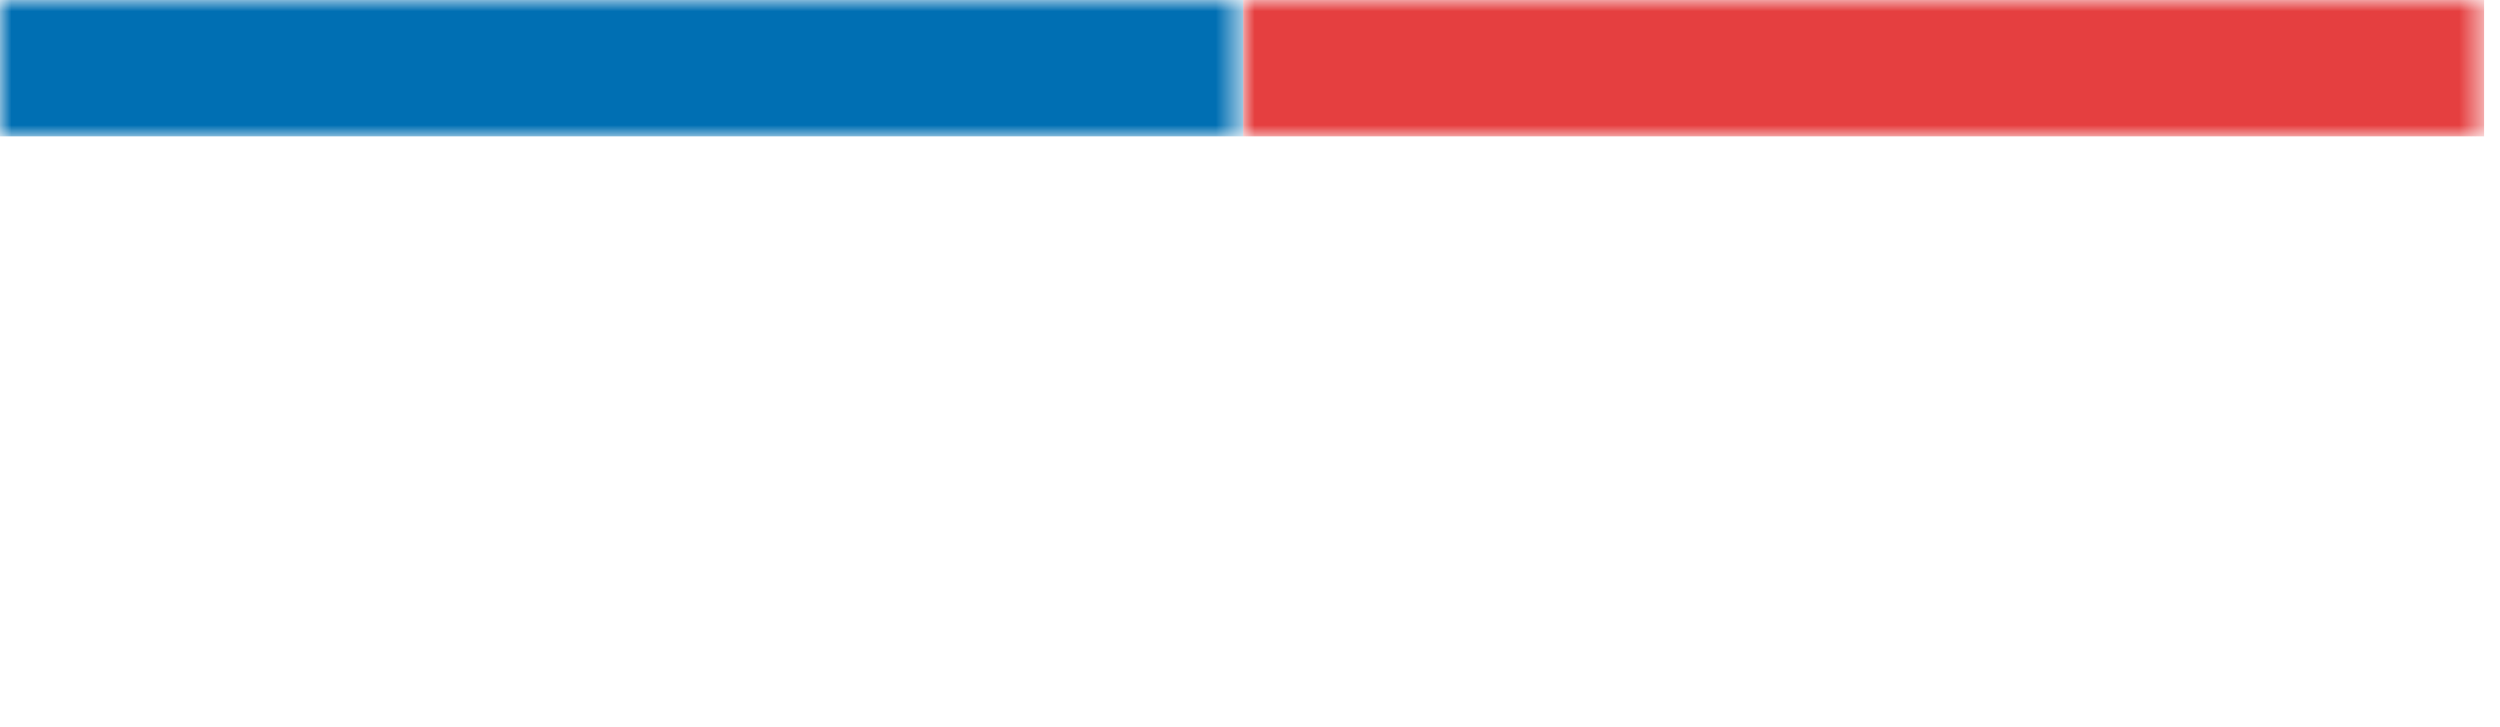 <?xml version="1.0" encoding="utf-8"?>
<!-- Generator: Adobe Illustrator 27.6.1, SVG Export Plug-In . SVG Version: 6.00 Build 0)  -->
<svg version="1.1" id="Capa_1" xmlns="http://www.w3.org/2000/svg" xmlns:xlink="http://www.w3.org/1999/xlink" x="0px" y="0px"
	 viewBox="0 0 110 32" style="enable-background:new 0 0 110 32;" xml:space="preserve">
<style type="text/css">
	.st0{filter:url(#Adobe_OpacityMaskFilter);}
	.st1{fill-rule:evenodd;clip-rule:evenodd;fill:#FFFFFF;}
	.st2{mask:url(#mask-2_00000110431138950700031840000003622559907453888155_);fill-rule:evenodd;clip-rule:evenodd;fill:#FFFFFF;}
	.st3{filter:url(#Adobe_OpacityMaskFilter_00000003095889817544314350000017861069207605204118_);}
	.st4{mask:url(#mask-2_00000085252428288311701880000007879325048981559955_);fill-rule:evenodd;clip-rule:evenodd;fill:#FFFFFF;}
	.st5{filter:url(#Adobe_OpacityMaskFilter_00000167389993732387970100000006203553928324494496_);}
	.st6{mask:url(#mask-2_00000067926558367090348030000000619186726422174647_);fill-rule:evenodd;clip-rule:evenodd;fill:#FFFFFF;}
	.st7{filter:url(#Adobe_OpacityMaskFilter_00000061452194557423396480000002545526629317961614_);}
	.st8{mask:url(#mask-2_00000000213822763427637700000000727801067091290765_);fill-rule:evenodd;clip-rule:evenodd;fill:#FFFFFF;}
	.st9{filter:url(#Adobe_OpacityMaskFilter_00000101783632354405070230000004175649535565050245_);}
	.st10{mask:url(#mask-2_00000119084832517019069580000012580984765683315093_);fill-rule:evenodd;clip-rule:evenodd;fill:#FFFFFF;}
	.st11{filter:url(#Adobe_OpacityMaskFilter_00000014631772178991124100000010604518385250939564_);}
	.st12{mask:url(#mask-2_00000172407762781146184740000009502222585553090977_);fill-rule:evenodd;clip-rule:evenodd;fill:#FFFFFF;}
	.st13{filter:url(#Adobe_OpacityMaskFilter_00000004541432919255527240000006464570592747208859_);}
	.st14{mask:url(#mask-2_00000025440088268734180690000007911135147561776314_);fill-rule:evenodd;clip-rule:evenodd;fill:#FFFFFF;}
	.st15{filter:url(#Adobe_OpacityMaskFilter_00000131369917823987158490000012892028459761674370_);}
	.st16{mask:url(#mask-2_00000157285247316626576450000003552354663880772997_);fill-rule:evenodd;clip-rule:evenodd;fill:#FFFFFF;}
	.st17{filter:url(#Adobe_OpacityMaskFilter_00000008849876534051483680000010693899243648318648_);}
	.st18{mask:url(#mask-2_00000166652381692736600580000018375148989264328594_);fill-rule:evenodd;clip-rule:evenodd;fill:#E53F40;}
	.st19{filter:url(#Adobe_OpacityMaskFilter_00000023265547963632898770000008735410918556525449_);}
	.st20{mask:url(#mask-2_00000110443883961749137540000007836965272599263885_);fill-rule:evenodd;clip-rule:evenodd;fill:#006FB3;}
</style>
<g id="Page-1">
	<g>
		<g id="Clip-2">
		</g>
		<defs>
			<filter id="Adobe_OpacityMaskFilter" filterUnits="userSpaceOnUse" x="2" y="16" width="46" height="12.7">
				<feColorMatrix  type="matrix" values="1 0 0 0 0  0 1 0 0 0  0 0 1 0 0  0 0 0 1 0"/>
			</filter>
		</defs>
		
			<mask maskUnits="userSpaceOnUse" x="2" y="16" width="46" height="12.7" id="mask-2_00000110431138950700031840000003622559907453888155_">
			<g class="st0">
				<polygon id="path-1_00000060008572137757680400000002543689506118746502_" class="st1" points="0,31.3 110,31.3 110,0 0,0 				
					"/>
			</g>
		</mask>
		<path id="Fill-1" class="st2" d="M44.3,24.1h1.5v-2h-1.5V24.1z M44.3,27.4h1.5v-2h-1.5V27.4z M40.5,24.1H42v-2h-1.5V24.1z
			 M40.5,27.4H42v-2h-1.5V27.4z M36.8,24.1h1.5v-2h-1.5V24.1z M36.8,27.4h1.5v-2h-1.5V27.4z M33,24.1h1.5v-2H33V24.1z M33,27.4h1.5
			v-2H33V27.4z M29.1,21h1.5v-2h-1.5V21z M29.1,24.1h1.5v-2h-1.5V24.1z M29.1,27.4h1.5v-2h-1.5V27.4z M24.1,21h1.8v-2h-1.8V21z
			 M19.3,21h1.5v-2h-1.5V21z M19.3,24.1h1.5v-2h-1.5V24.1z M19.3,27.4h1.5v-2h-1.5V27.4z M15.4,24.1H17v-2h-1.5V24.1z M15.4,27.4H17
			v-2h-1.5V27.4z M11.7,24.1h1.5v-2h-1.5V24.1z M11.7,27.4h1.5v-2h-1.5V27.4z M7.9,24.1h1.5v-2H7.9V24.1z M7.9,27.4h1.5v-2H7.9V27.4
			z M4.1,24.1h1.5v-2H4.1V24.1z M4.1,27.4h1.5v-2H4.1V27.4z M48,23.3V22h-0.4v-2.3L47.4,19c0.1-0.1,0.2-0.2,0.2-0.4
			c0-0.3-0.2-0.5-0.5-0.5c-0.3,0-0.5,0.2-0.5,0.5c0,0.2,0.1,0.3,0.2,0.4l-0.2,0.6h-2.7L43.7,19c0.1-0.1,0.2-0.2,0.2-0.4
			c0-0.3-0.2-0.5-0.5-0.5c-0.3,0-0.5,0.2-0.5,0.5c0,0.2,0.1,0.3,0.2,0.4l-0.2,0.6h-2.8L40,19c0.1-0.1,0.2-0.2,0.2-0.4
			c0-0.3-0.2-0.5-0.5-0.5c-0.3,0-0.5,0.2-0.5,0.5c0,0.2,0.1,0.3,0.2,0.4l-0.2,0.6h-2.8L36.2,19c0.1-0.1,0.2-0.2,0.2-0.4
			c0-0.3-0.2-0.5-0.5-0.5c-0.3,0-0.5,0.2-0.5,0.5c0,0.2,0.1,0.3,0.2,0.4l-0.2,0.6h-2.7v-2.1h0l-0.2-0.6c0.1-0.1,0.2-0.2,0.2-0.4
			c0-0.3-0.2-0.5-0.5-0.5c-0.3,0-0.5,0.2-0.5,0.5c0,0.2,0.1,0.3,0.2,0.4l-0.2,0.6h-3.9l-0.2-0.6c0.1-0.1,0.2-0.2,0.2-0.4
			c0-0.3-0.2-0.5-0.5-0.5c-0.3,0-0.5,0.2-0.5,0.5c0,0.2,0.1,0.3,0.2,0.4L27,17.5h-4L22.9,17c0.1-0.1,0.2-0.3,0.2-0.4
			c0-0.3-0.2-0.5-0.5-0.5c-0.3,0-0.5,0.2-0.5,0.5c0,0.1,0.1,0.3,0.2,0.4l-0.2,0.6h-3.9L18,16.9c0.1-0.1,0.2-0.2,0.2-0.4
			c0-0.3-0.2-0.5-0.5-0.5c-0.3,0-0.5,0.2-0.5,0.5c0,0.2,0.1,0.3,0.2,0.4l-0.2,0.6h0v2.1h-2.7l-0.2-0.6c0.1-0.1,0.2-0.3,0.2-0.4
			c0-0.3-0.2-0.5-0.5-0.5c-0.3,0-0.5,0.2-0.5,0.5c0,0.2,0.1,0.3,0.2,0.4l-0.2,0.6h-2.8l-0.2-0.6c0.1-0.1,0.2-0.2,0.2-0.4
			c0-0.3-0.2-0.5-0.5-0.5c-0.3,0-0.5,0.2-0.5,0.5c0,0.2,0.1,0.3,0.2,0.4l-0.2,0.6H7.1L6.9,19c0.1-0.1,0.2-0.2,0.2-0.4
			c0-0.3-0.2-0.5-0.5-0.5s-0.5,0.2-0.5,0.5c0,0.2,0.1,0.3,0.2,0.4l-0.2,0.6H3.4L3.2,19c0.1-0.1,0.2-0.2,0.2-0.4
			c0-0.3-0.2-0.5-0.5-0.5s-0.5,0.2-0.5,0.5c0,0.2,0.1,0.3,0.2,0.4l-0.2,0.7l0,2.3H2v1.2h0.4v4.2H2v1.2h21.4v-4.6
			c0-0.9,0.7-1.7,1.7-1.7c0.9,0,1.7,0.7,1.7,1.7v4.6H48v-1.2h-0.4v-4.2H48z"/>
		<defs>
			
				<filter id="Adobe_OpacityMaskFilter_00000129194855596143273810000001798853719662816143_" filterUnits="userSpaceOnUse" x="54" y="14" width="0.7" height="17.3">
				<feColorMatrix  type="matrix" values="1 0 0 0 0  0 1 0 0 0  0 0 1 0 0  0 0 0 1 0"/>
			</filter>
		</defs>
		
			<mask maskUnits="userSpaceOnUse" x="54" y="14" width="0.7" height="17.3" id="mask-2_00000085252428288311701880000007879325048981559955_">
			<g style="filter:url(#Adobe_OpacityMaskFilter_00000129194855596143273810000001798853719662816143_);">
				<polygon id="path-1_00000031913480967596978320000001304890648030690734_" class="st1" points="0,31.3 110,31.3 110,0 0,0 				
					"/>
			</g>
		</mask>
		<polygon id="Fill-3" class="st4" points="54,31.3 54.7,31.3 54.7,14 54,14 		"/>
		<defs>
			
				<filter id="Adobe_OpacityMaskFilter_00000011011762517392233000000017014628021212637335_" filterUnits="userSpaceOnUse" x="60" y="16.7" width="10" height="12">
				<feColorMatrix  type="matrix" values="1 0 0 0 0  0 1 0 0 0  0 0 1 0 0  0 0 0 1 0"/>
			</filter>
		</defs>
		
			<mask maskUnits="userSpaceOnUse" x="60" y="16.7" width="10" height="12" id="mask-2_00000067926558367090348030000000619186726422174647_">
			<g style="filter:url(#Adobe_OpacityMaskFilter_00000011011762517392233000000017014628021212637335_);">
				<polygon id="path-1_00000178926877379868009620000012097467305448658358_" class="st1" points="0,31.3 110,31.3 110,0 0,0 				
					"/>
			</g>
		</mask>
		<path id="Fill-4" class="st6" d="M70,27.6c-1.6,0.7-2.9,1.1-4.5,1.1c-3.7,0-5.5-2.4-5.5-6.1c0-3.6,1.8-5.9,5.7-5.9
			c2,0,3.2,0.5,4.1,1.1l-1.2,2.1c-0.7-0.4-1.7-0.8-2.9-0.8c-2,0-2.8,1.3-2.8,3.5c0,2.6,0.9,3.9,2.8,3.9c0.7,0,1.3-0.1,1.7-0.3v-1.7
			H66l-0.2-2H70V27.6z"/>
		<defs>
			
				<filter id="Adobe_OpacityMaskFilter_00000075851802654077439000000013420568411743598233_" filterUnits="userSpaceOnUse" x="71.3" y="20" width="8" height="8.7">
				<feColorMatrix  type="matrix" values="1 0 0 0 0  0 1 0 0 0  0 0 1 0 0  0 0 0 1 0"/>
			</filter>
		</defs>
		
			<mask maskUnits="userSpaceOnUse" x="71.3" y="20" width="8" height="8.7" id="mask-2_00000000213822763427637700000000727801067091290765_">
			<g style="filter:url(#Adobe_OpacityMaskFilter_00000075851802654077439000000013420568411743598233_);">
				<polygon id="path-1_00000021095736397678684740000018401571715256205469_" class="st1" points="0,31.3 110,31.3 110,0 0,0 				
					"/>
			</g>
		</mask>
		<path id="Fill-5" class="st8" d="M76.6,24.3c0-1.9-0.5-2.4-1.3-2.4c-0.8,0-1.3,0.4-1.3,2.4c0,1.9,0.5,2.4,1.3,2.4
			C76.1,26.7,76.6,26.2,76.6,24.3 M79.3,24.3c0,2.9-1.4,4.4-4,4.4c-2.6,0-4-1.5-4-4.4c0-2.4,1.4-4.3,4-4.3
			C77.9,20,79.3,21.9,79.3,24.3"/>
		<defs>
			
				<filter id="Adobe_OpacityMaskFilter_00000090280067180026311660000012995123625570757567_" filterUnits="userSpaceOnUse" x="81.3" y="16.7" width="8" height="12">
				<feColorMatrix  type="matrix" values="1 0 0 0 0  0 1 0 0 0  0 0 1 0 0  0 0 0 1 0"/>
			</filter>
		</defs>
		
			<mask maskUnits="userSpaceOnUse" x="81.3" y="16.7" width="8" height="12" id="mask-2_00000119084832517019069580000012580984765683315093_">
			<g style="filter:url(#Adobe_OpacityMaskFilter_00000090280067180026311660000012995123625570757567_);">
				<polygon id="path-1_00000155845619552590116960000013243609669931115447_" class="st1" points="0,31.3 110,31.3 110,0 0,0 				
					"/>
			</g>
		</mask>
		<path id="Fill-6" class="st10" d="M84,25.9c0.3,0.4,0.7,0.8,1.3,0.8c0.7,0,1.4-0.6,1.4-2.4c0-1.9-0.6-2.4-1.4-2.4
			c-0.5,0-1,0.2-1.3,0.5V25.9z M82.7,28.5h-1.4V16.7H84v2.8l-0.2,1.5c0.3-0.5,1.1-1,2.1-1c1.8,0,3.4,1.3,3.4,4.3
			c0,2.9-1.8,4.4-3.7,4.4c-1.3,0-1.9-0.4-2.4-1.2L82.7,28.5z"/>
		<defs>
			
				<filter id="Adobe_OpacityMaskFilter_00000130607148285984841250000010690182918160465805_" filterUnits="userSpaceOnUse" x="90.7" y="26" width="2.7" height="2.7">
				<feColorMatrix  type="matrix" values="1 0 0 0 0  0 1 0 0 0  0 0 1 0 0  0 0 0 1 0"/>
			</filter>
		</defs>
		
			<mask maskUnits="userSpaceOnUse" x="90.7" y="26" width="2.7" height="2.7" id="mask-2_00000172407762781146184740000009502222585553090977_">
			<g style="filter:url(#Adobe_OpacityMaskFilter_00000130607148285984841250000010690182918160465805_);">
				<polygon id="path-1_00000123429131004282611030000016493311183728374682_" class="st1" points="0,31.3 110,31.3 110,0 0,0 				
					"/>
			</g>
		</mask>
		<polygon id="Fill-7" class="st12" points="90.7,28.7 93.3,28.7 93.3,26 90.7,26 		"/>
		<defs>
			
				<filter id="Adobe_OpacityMaskFilter_00000132079145996253587720000001706809870655901612_" filterUnits="userSpaceOnUse" x="94.7" y="20" width="7.3" height="8.7">
				<feColorMatrix  type="matrix" values="1 0 0 0 0  0 1 0 0 0  0 0 1 0 0  0 0 0 1 0"/>
			</filter>
		</defs>
		
			<mask maskUnits="userSpaceOnUse" x="94.7" y="20" width="7.3" height="8.7" id="mask-2_00000025440088268734180690000007911135147561776314_">
			<g style="filter:url(#Adobe_OpacityMaskFilter_00000132079145996253587720000001706809870655901612_);">
				<polygon id="path-1_00000003794350916165556600000001669308210221867930_" class="st1" points="0,31.3 110,31.3 110,0 0,0 				
					"/>
			</g>
		</mask>
		<path id="Fill-8" class="st14" d="M101.3,22.5c-0.6-0.3-1.4-0.5-2.1-0.5c-1,0-1.7,0.6-1.7,2.3c0,1.7,0.6,2.3,1.7,2.3
			c0.8,0,1.7-0.3,2.3-0.6l0.5,1.9c-0.5,0.2-1.7,0.7-3,0.7c-2.8,0-4.3-1.5-4.3-4.4c0-2.7,1.5-4.3,4.3-4.3c1.2,0,2.2,0.2,3,0.7
			L101.3,22.5z"/>
		<defs>
			
				<filter id="Adobe_OpacityMaskFilter_00000152245184973978438410000001939080446191580846_" filterUnits="userSpaceOnUse" x="103.3" y="16.7" width="4" height="12">
				<feColorMatrix  type="matrix" values="1 0 0 0 0  0 1 0 0 0  0 0 1 0 0  0 0 0 1 0"/>
			</filter>
		</defs>
		
			<mask maskUnits="userSpaceOnUse" x="103.3" y="16.7" width="4" height="12" id="mask-2_00000157285247316626576450000003552354663880772997_">
			<g style="filter:url(#Adobe_OpacityMaskFilter_00000152245184973978438410000001939080446191580846_);">
				<polygon id="path-1_00000148629002419414133050000016889143659451627450_" class="st1" points="0,31.3 110,31.3 110,0 0,0 				
					"/>
			</g>
		</mask>
		<path id="Fill-9" class="st16" d="M106.1,16.7v9.2c0,0.4,0.2,0.6,0.6,0.7l0.7,0.1v1.9c0,0-0.8,0.2-1.4,0.2c-1.7,0-2.6-0.9-2.6-2.3
			v-9.7H106.1z"/>
		<defs>
			
				<filter id="Adobe_OpacityMaskFilter_00000098199220762304543010000005231897098002069128_" filterUnits="userSpaceOnUse" x="54.7" y="0" width="54.7" height="6">
				<feColorMatrix  type="matrix" values="1 0 0 0 0  0 1 0 0 0  0 0 1 0 0  0 0 0 1 0"/>
			</filter>
		</defs>
		
			<mask maskUnits="userSpaceOnUse" x="54.7" y="0" width="54.7" height="6" id="mask-2_00000166652381692736600580000018375148989264328594_">
			<g style="filter:url(#Adobe_OpacityMaskFilter_00000098199220762304543010000005231897098002069128_);">
				<polygon id="path-1_00000137126633393014498920000005545772962142633376_" class="st1" points="0,31.3 110,31.3 110,0 0,0 				
					"/>
			</g>
		</mask>
		<polygon id="Fill-10" class="st18" points="54.7,6 109.3,6 109.3,0 54.7,0 		"/>
		<defs>
			
				<filter id="Adobe_OpacityMaskFilter_00000010273211041650499240000001874530268632069535_" filterUnits="userSpaceOnUse" x="0" y="0" width="54.7" height="6">
				<feColorMatrix  type="matrix" values="1 0 0 0 0  0 1 0 0 0  0 0 1 0 0  0 0 0 1 0"/>
			</filter>
		</defs>
		
			<mask maskUnits="userSpaceOnUse" x="0" y="0" width="54.7" height="6" id="mask-2_00000110443883961749137540000007836965272599263885_">
			<g style="filter:url(#Adobe_OpacityMaskFilter_00000010273211041650499240000001874530268632069535_);">
				<polygon id="path-1_00000045617600419976382650000004271804346333874093_" class="st1" points="0,31.3 110,31.3 110,0 0,0 				
					"/>
			</g>
		</mask>
		<polygon id="Fill-11" class="st20" points="0,6 54.7,6 54.7,0 0,0 		"/>
	</g>
</g>
</svg>
